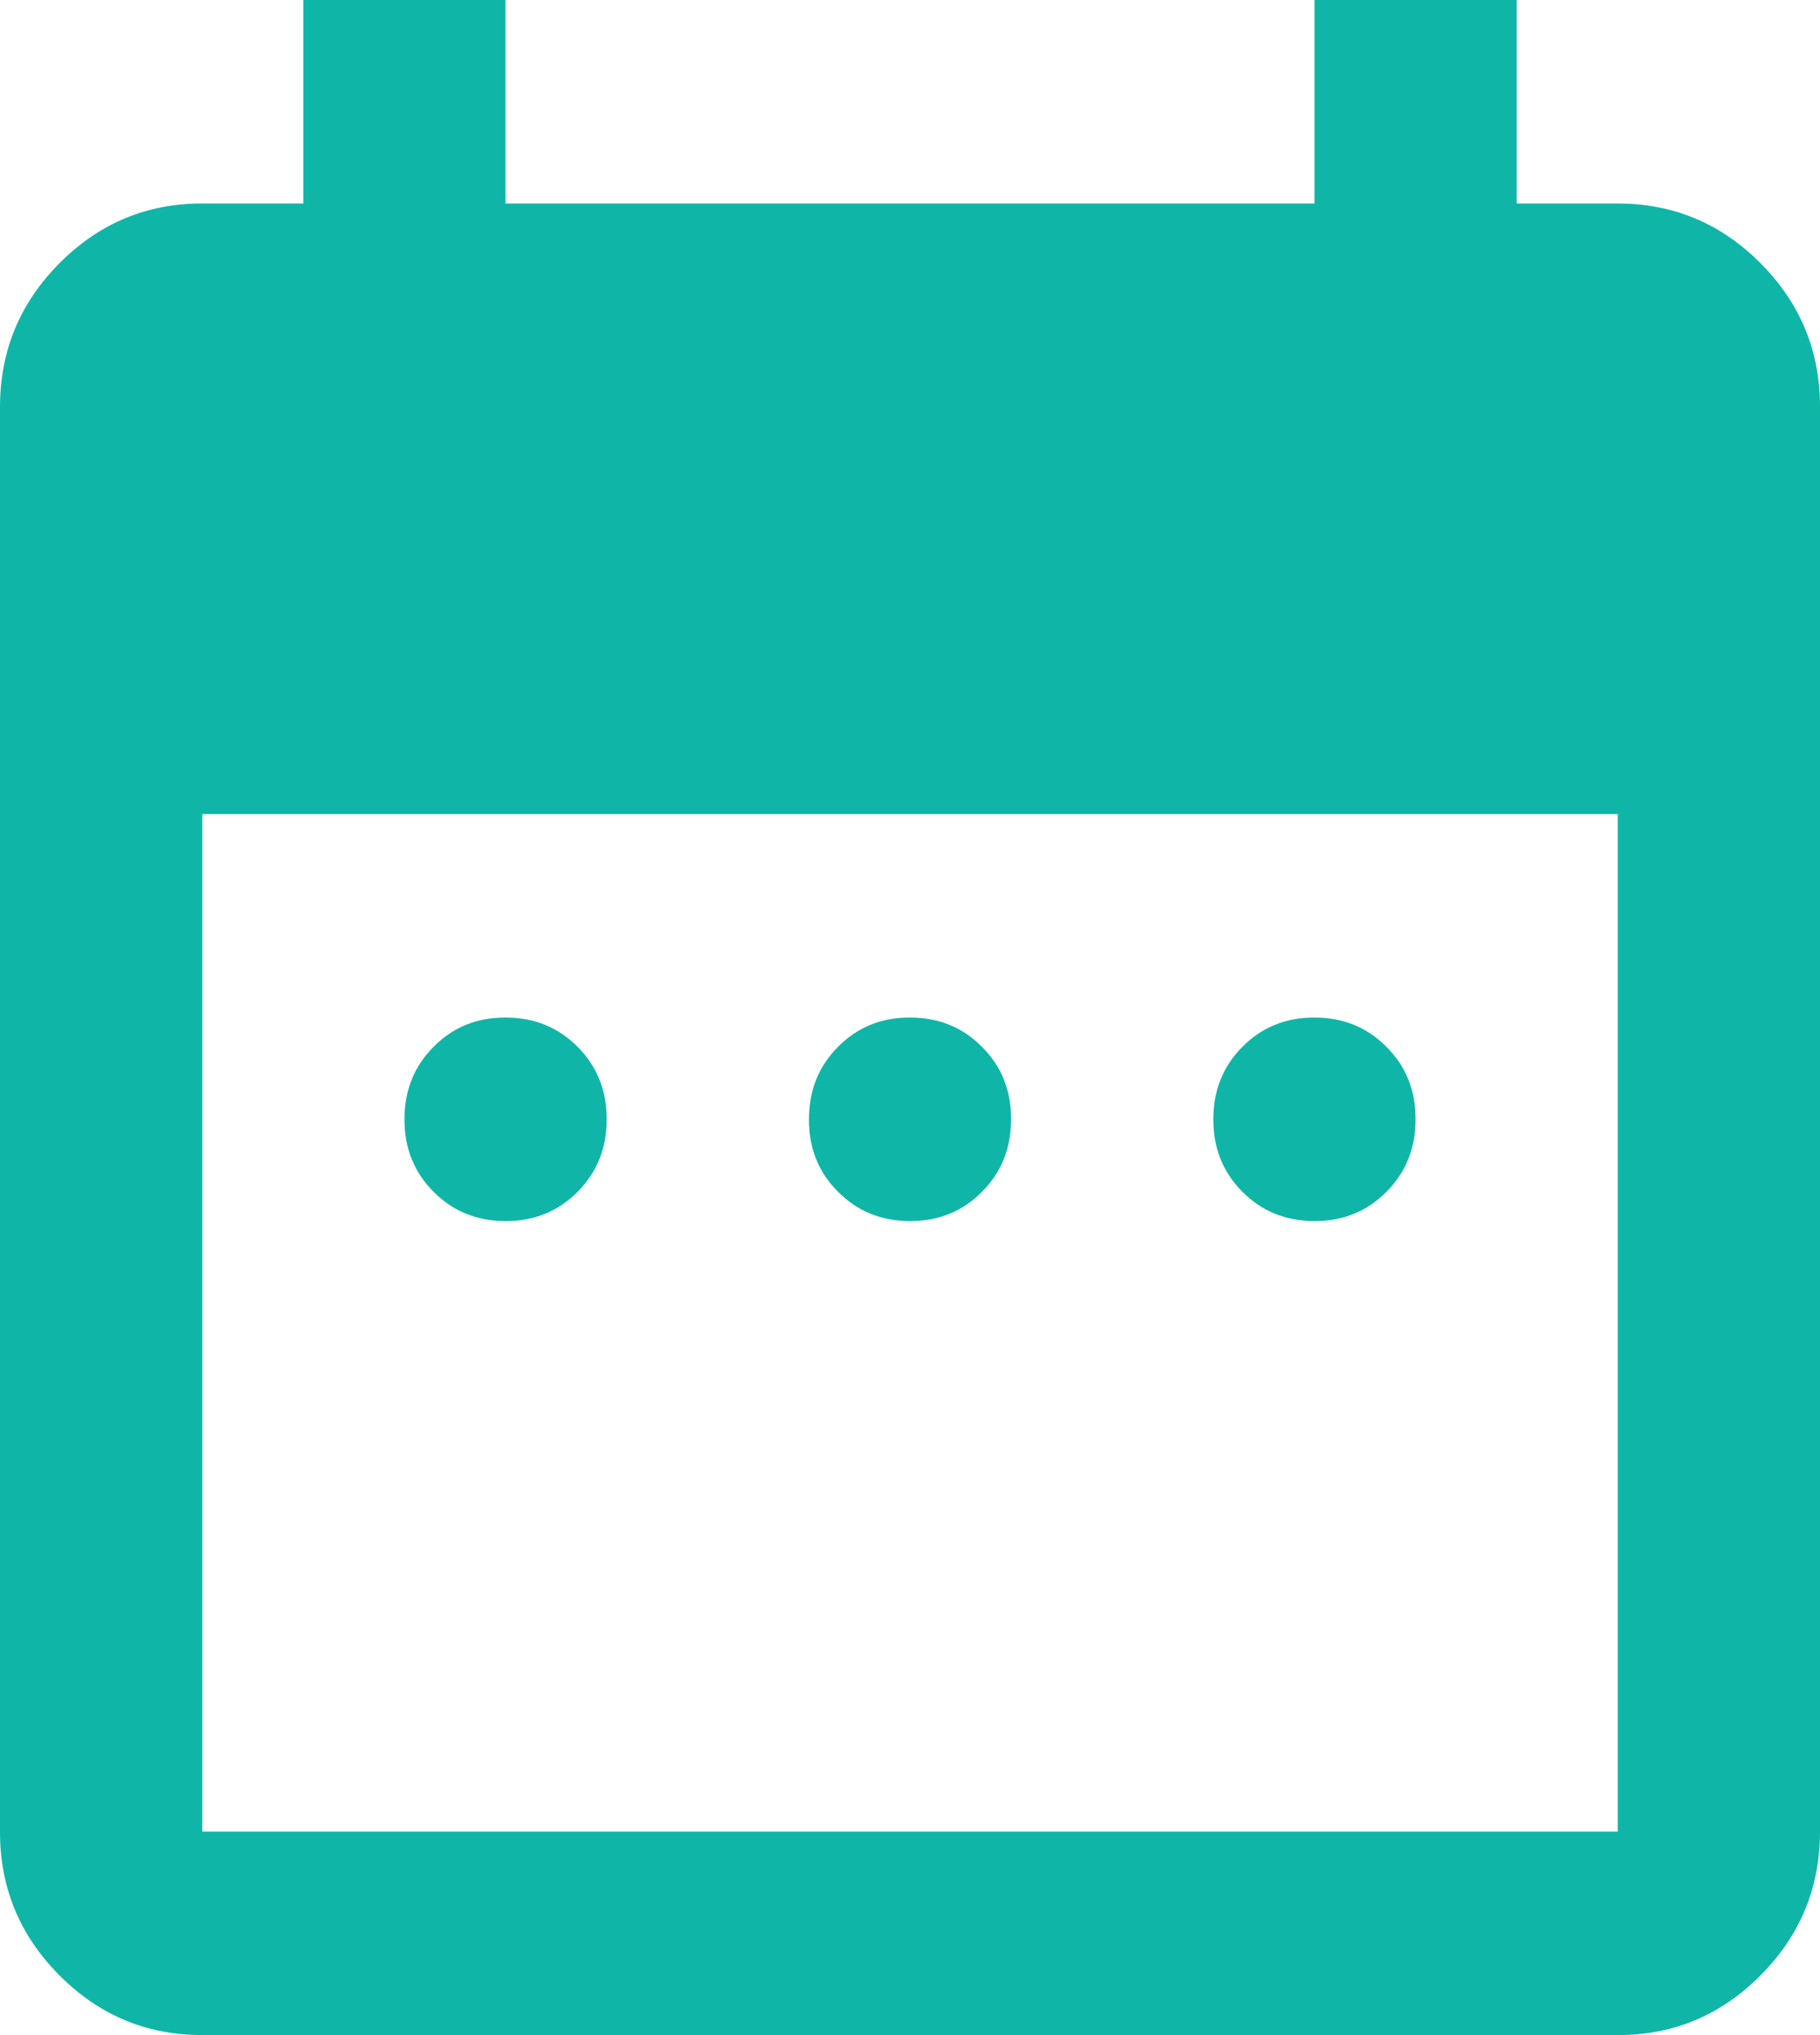 <svg width="17" height="19" viewBox="0 0 17 19" fill="none" xmlns="http://www.w3.org/2000/svg">
<path d="M4.722 11.4C4.455 11.4 4.23 11.309 4.049 11.126C3.868 10.944 3.777 10.719 3.778 10.45C3.778 10.181 3.868 9.955 4.05 9.773C4.231 9.59 4.455 9.499 4.722 9.5C4.99 9.5 5.214 9.591 5.396 9.774C5.577 9.956 5.667 10.181 5.667 10.45C5.667 10.719 5.576 10.945 5.395 11.127C5.213 11.31 4.989 11.401 4.722 11.4ZM8.5 11.4C8.232 11.4 8.008 11.309 7.827 11.126C7.645 10.944 7.555 10.719 7.556 10.45C7.556 10.181 7.646 9.955 7.828 9.773C8.009 9.59 8.233 9.499 8.5 9.5C8.768 9.5 8.992 9.591 9.173 9.774C9.355 9.956 9.445 10.181 9.444 10.45C9.444 10.719 9.354 10.945 9.172 11.127C8.991 11.31 8.767 11.401 8.5 11.4ZM12.278 11.4C12.01 11.4 11.786 11.309 11.604 11.126C11.423 10.944 11.333 10.719 11.333 10.45C11.333 10.181 11.424 9.955 11.605 9.773C11.787 9.59 12.011 9.499 12.278 9.5C12.545 9.5 12.77 9.591 12.951 9.774C13.133 9.956 13.223 10.181 13.222 10.45C13.222 10.719 13.132 10.945 12.95 11.127C12.769 11.31 12.545 11.401 12.278 11.4ZM1.889 19C1.369 19 0.925 18.814 0.554 18.441C0.184 18.069 -0.001 17.622 1.60347e-06 17.1V3.8C1.60347e-06 3.277 0.185 2.83 0.555 2.458C0.926 2.085 1.37 1.899 1.889 1.9H2.833V0H4.722V1.9H12.278V0H14.167V1.9H15.111C15.631 1.9 16.075 2.086 16.446 2.459C16.816 2.831 17.001 3.278 17 3.8V17.1C17 17.622 16.815 18.07 16.445 18.442C16.074 18.815 15.63 19.001 15.111 19H1.889ZM1.889 17.1H15.111V7.6H1.889V17.1Z" fill="#0FB6A7"/>
</svg>
